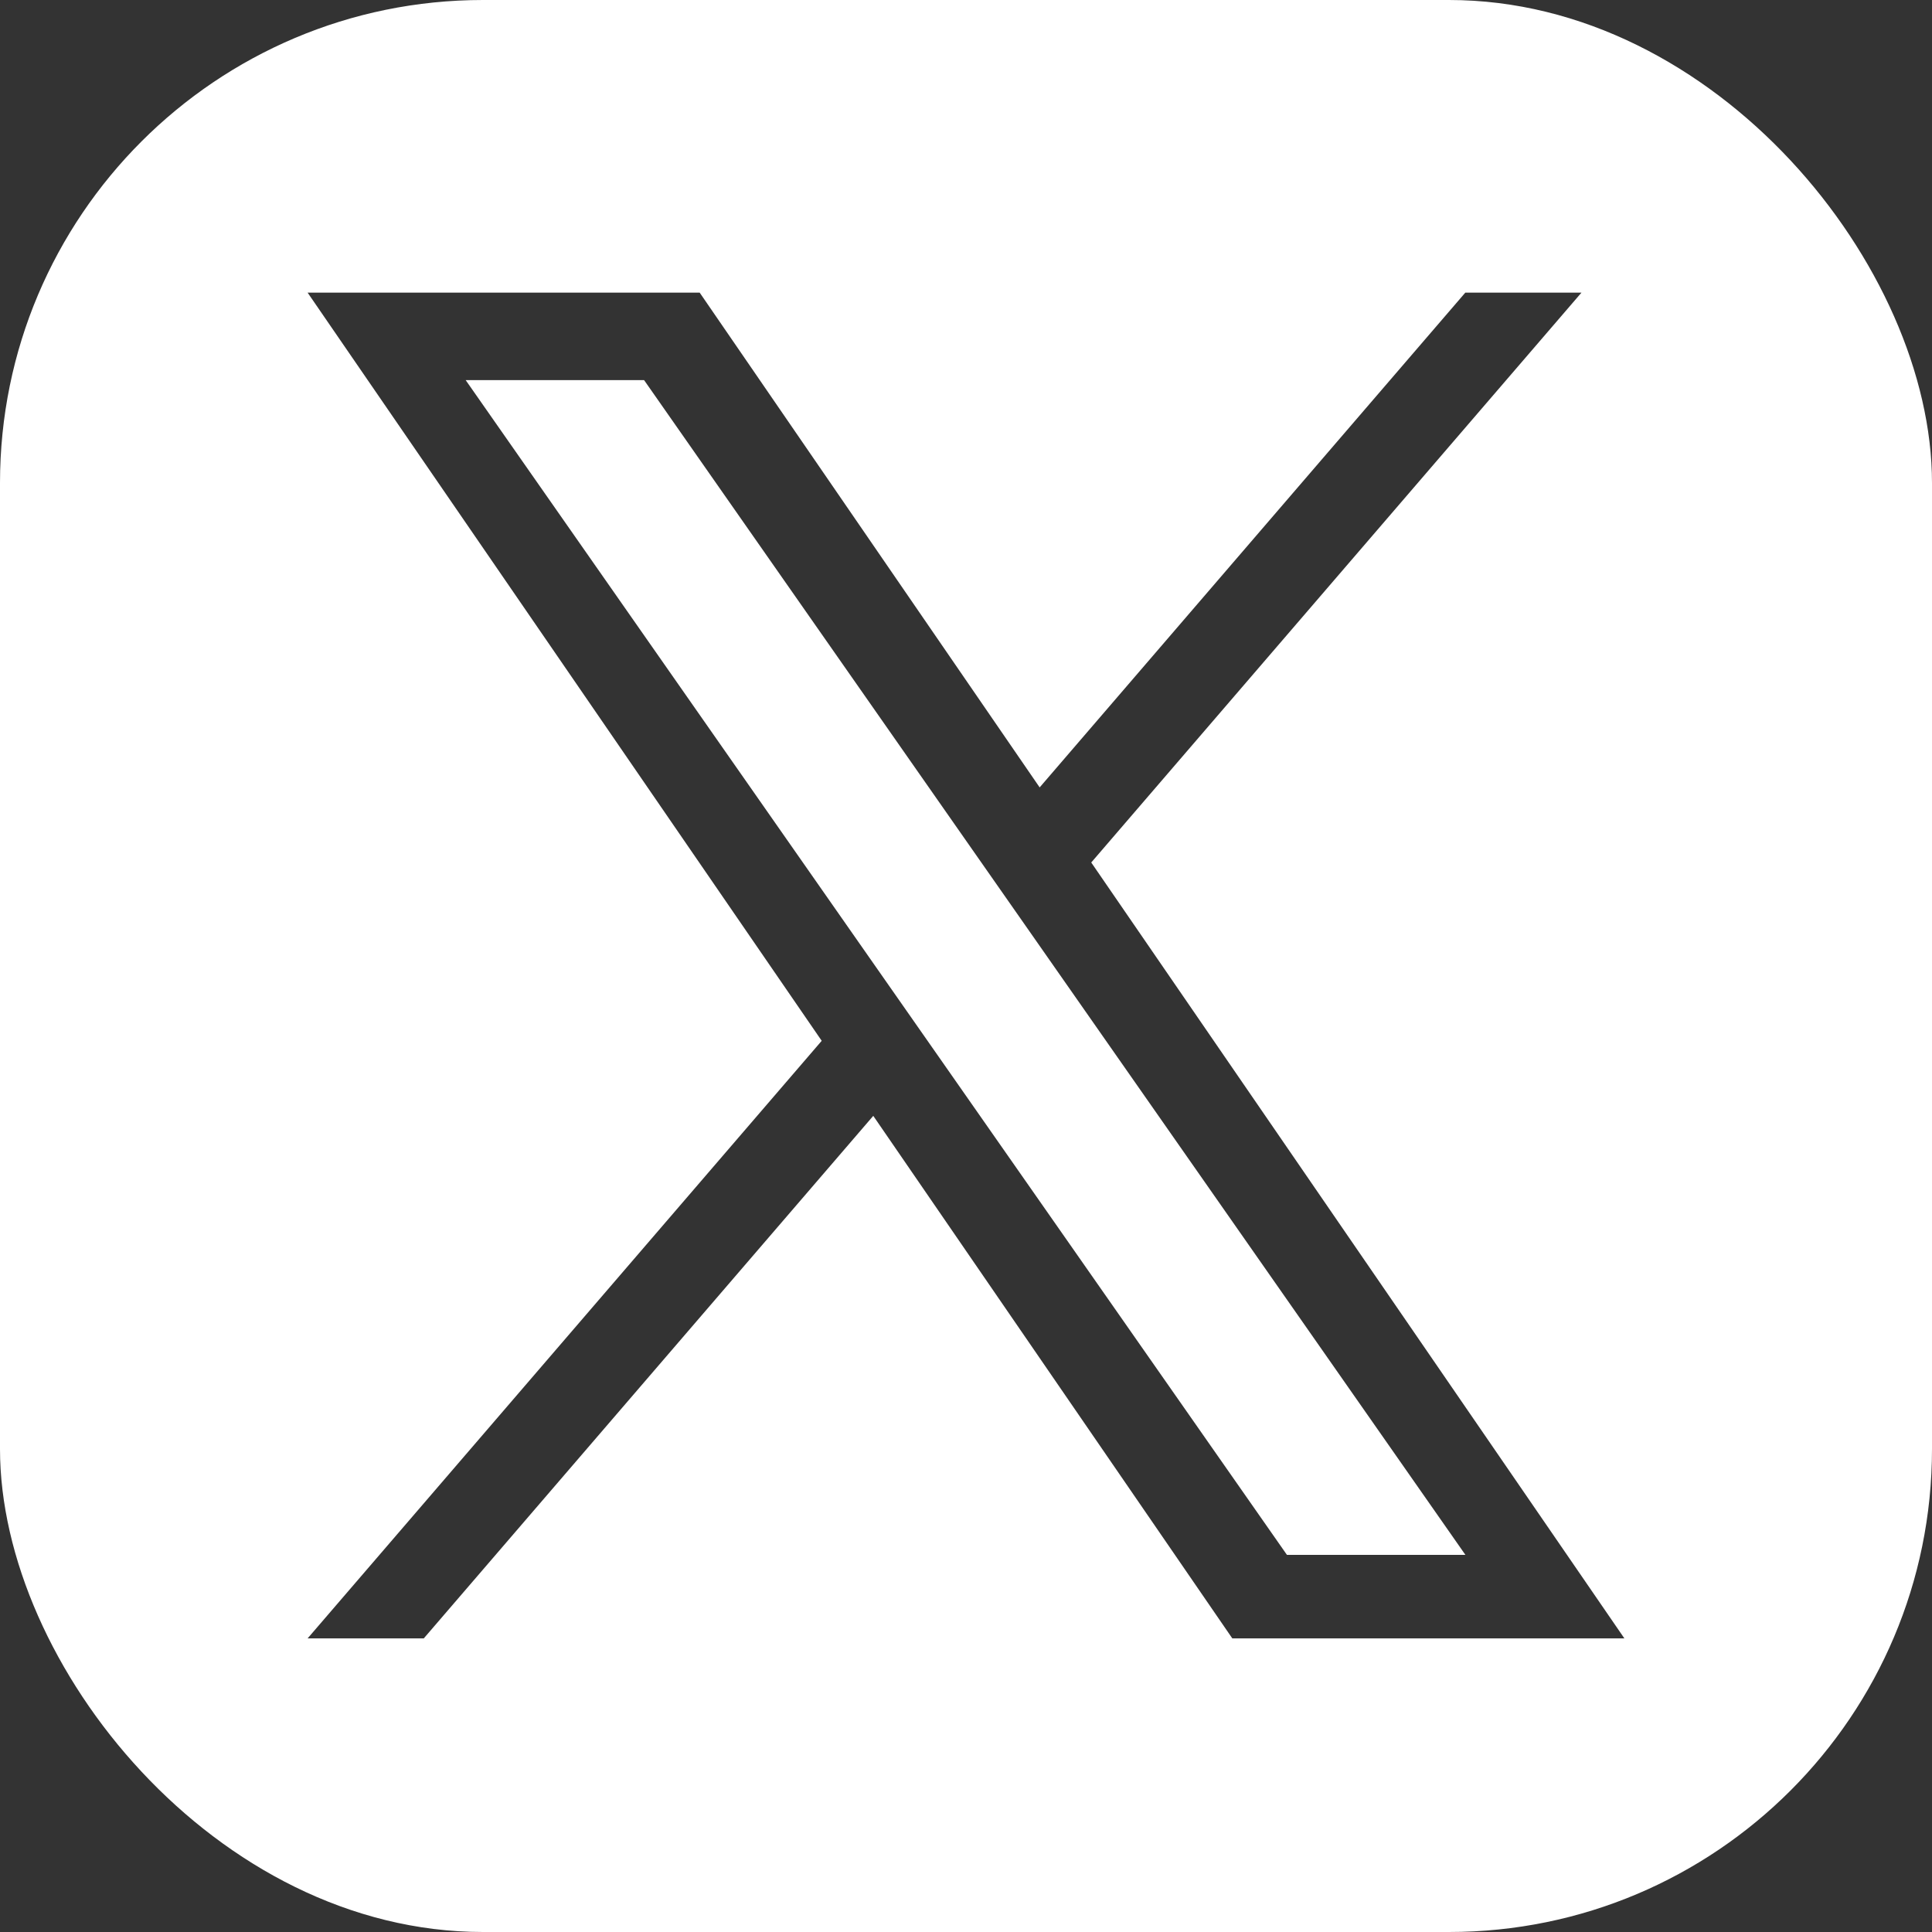 <svg width="32" height="32" viewBox="0 0 32 32" fill="none" xmlns="http://www.w3.org/2000/svg">
<rect x="0" y="0" width="32" height="32" fill="#333333" stroke="none"/>
<g clip-path="url(#clip0_2249_929)">
<path d="M17.071 15.454L24.272 25.754H21.316L15.44 17.349V17.349L14.577 16.115L7.713 6.296H10.668L16.208 14.22L17.071 15.454Z" fill="white"/>
<path d="M28.542 0H3.458C1.548 0 0 1.548 0 3.458V28.542C0 30.452 1.548 32 3.458 32H28.542C30.452 32 32 30.452 32 28.542V3.458C32 1.548 30.452 0 28.542 0ZM20.411 27.137L14.464 18.482L7.019 27.137H5.095L13.61 17.239L5.095 4.847H11.589L17.22 13.042L24.27 4.847H26.194L18.075 14.285H18.074L26.905 27.137H20.411Z" fill="white"/>
</g>
<defs>
<clipPath id="clip0_2249_929">
<rect width="32" height="32" rx="8" fill="white"/>
</clipPath>
</defs>
</svg>
